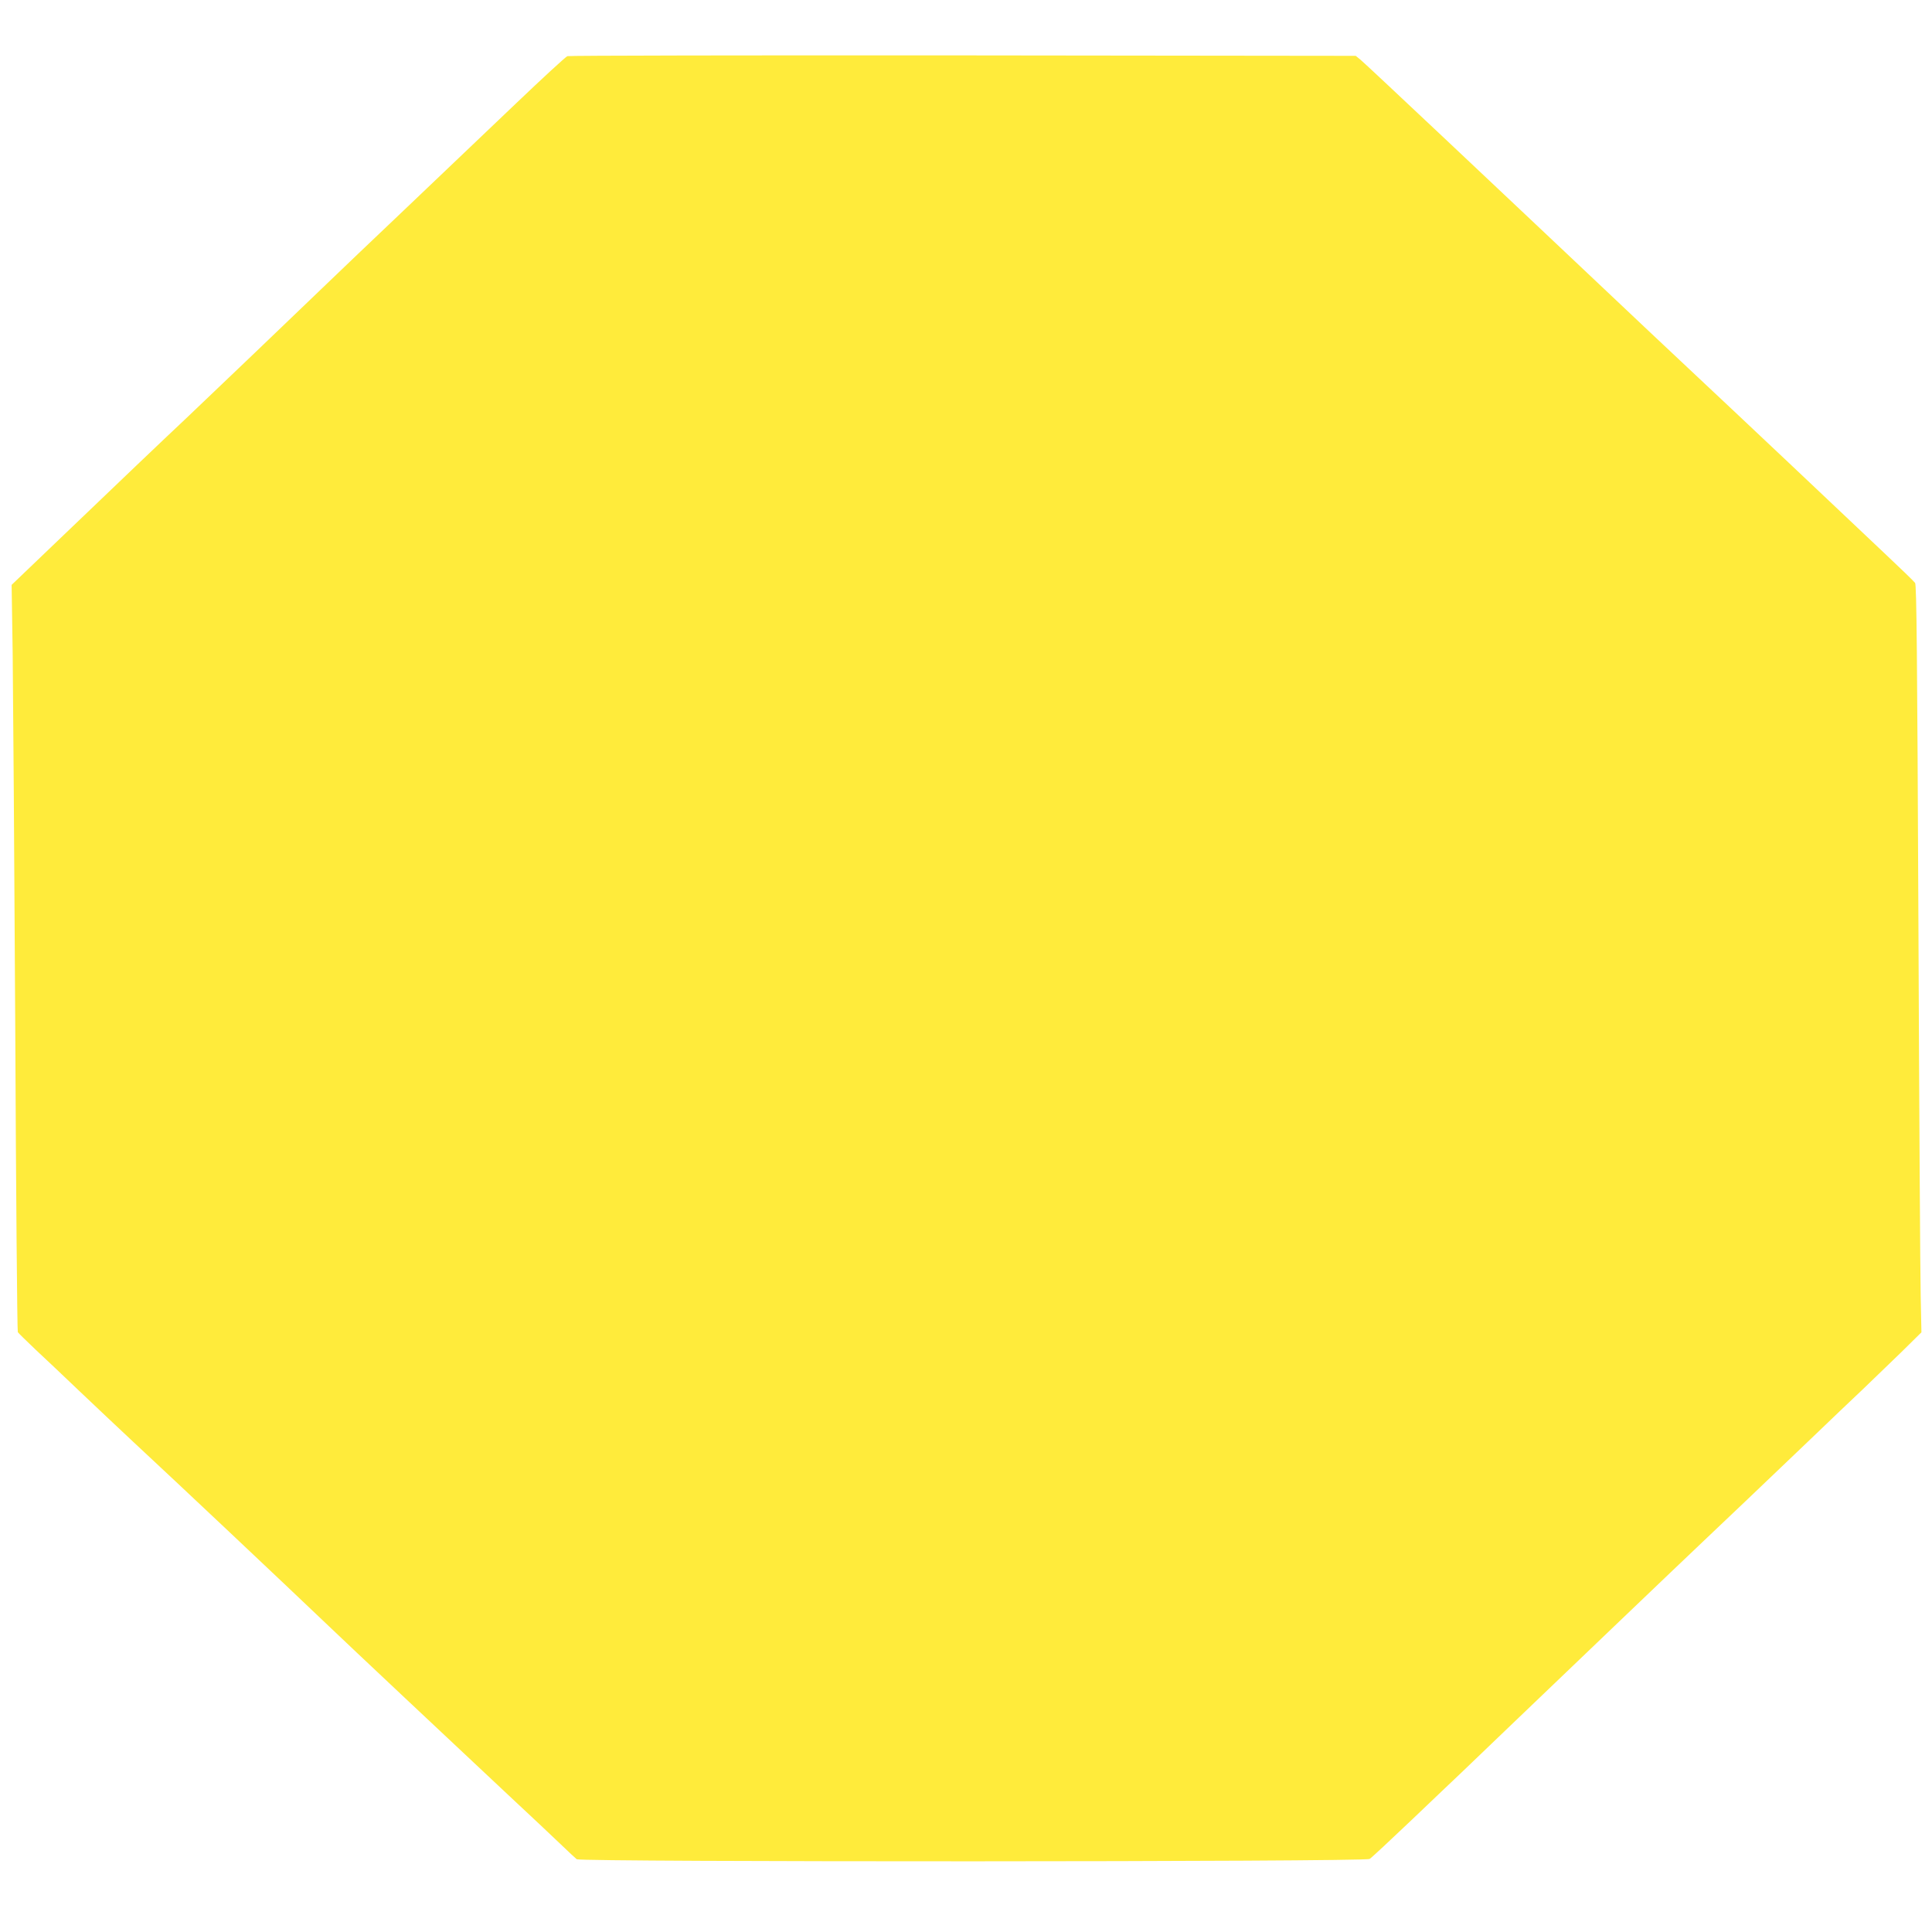 <?xml version="1.0" standalone="no"?>
<!DOCTYPE svg PUBLIC "-//W3C//DTD SVG 20010904//EN"
 "http://www.w3.org/TR/2001/REC-SVG-20010904/DTD/svg10.dtd">
<svg version="1.0" xmlns="http://www.w3.org/2000/svg"
 width="1280pt" height="1280pt" viewBox="0 0 1280 1280"
 preserveAspectRatio="xMidYMid meet">
<g transform="translate(0,1280) scale(0.1,-0.1)"
fill="#ffeb3b" stroke="none">
<path d="M3759 12428 c-11 -4 -163 -144 -337 -310 -175 -167 -500 -476 -722
-688 -223 -212 -466 -443 -540 -515 -218 -210 -795 -762 -921 -881 -164 -154
-450 -427 -833 -794 l-329 -315 7 -455 c3 -250 11 -1361 17 -2469 5 -1108 13
-2020 17 -2027 4 -6 57 -58 117 -115 61 -56 193 -182 295 -279 102 -97 260
-246 351 -331 293 -272 979 -919 1299 -1224 125 -120 820 -773 1185 -1115 143
-133 301 -282 350 -329 50 -48 97 -92 106 -99 26 -19 5224 -18 5253 2 12 7
136 123 276 256 140 134 289 275 330 314 41 39 183 175 315 302 312 299 1188
1137 1285 1228 112 105 454 432 715 681 126 121 281 269 345 329 63 61 177
170 253 244 l137 135 -5 241 c-3 133 -10 1246 -15 2474 -8 1786 -12 2236 -22
2250 -7 10 -96 96 -198 192 -102 96 -390 368 -640 605 -250 236 -518 488 -595
560 -76 71 -218 205 -315 296 -1123 1061 -1882 1776 -1926 1813 l-32 26 -2602
3 c-1430 1 -2610 -1 -2621 -5z"/>
</g>
</svg>
